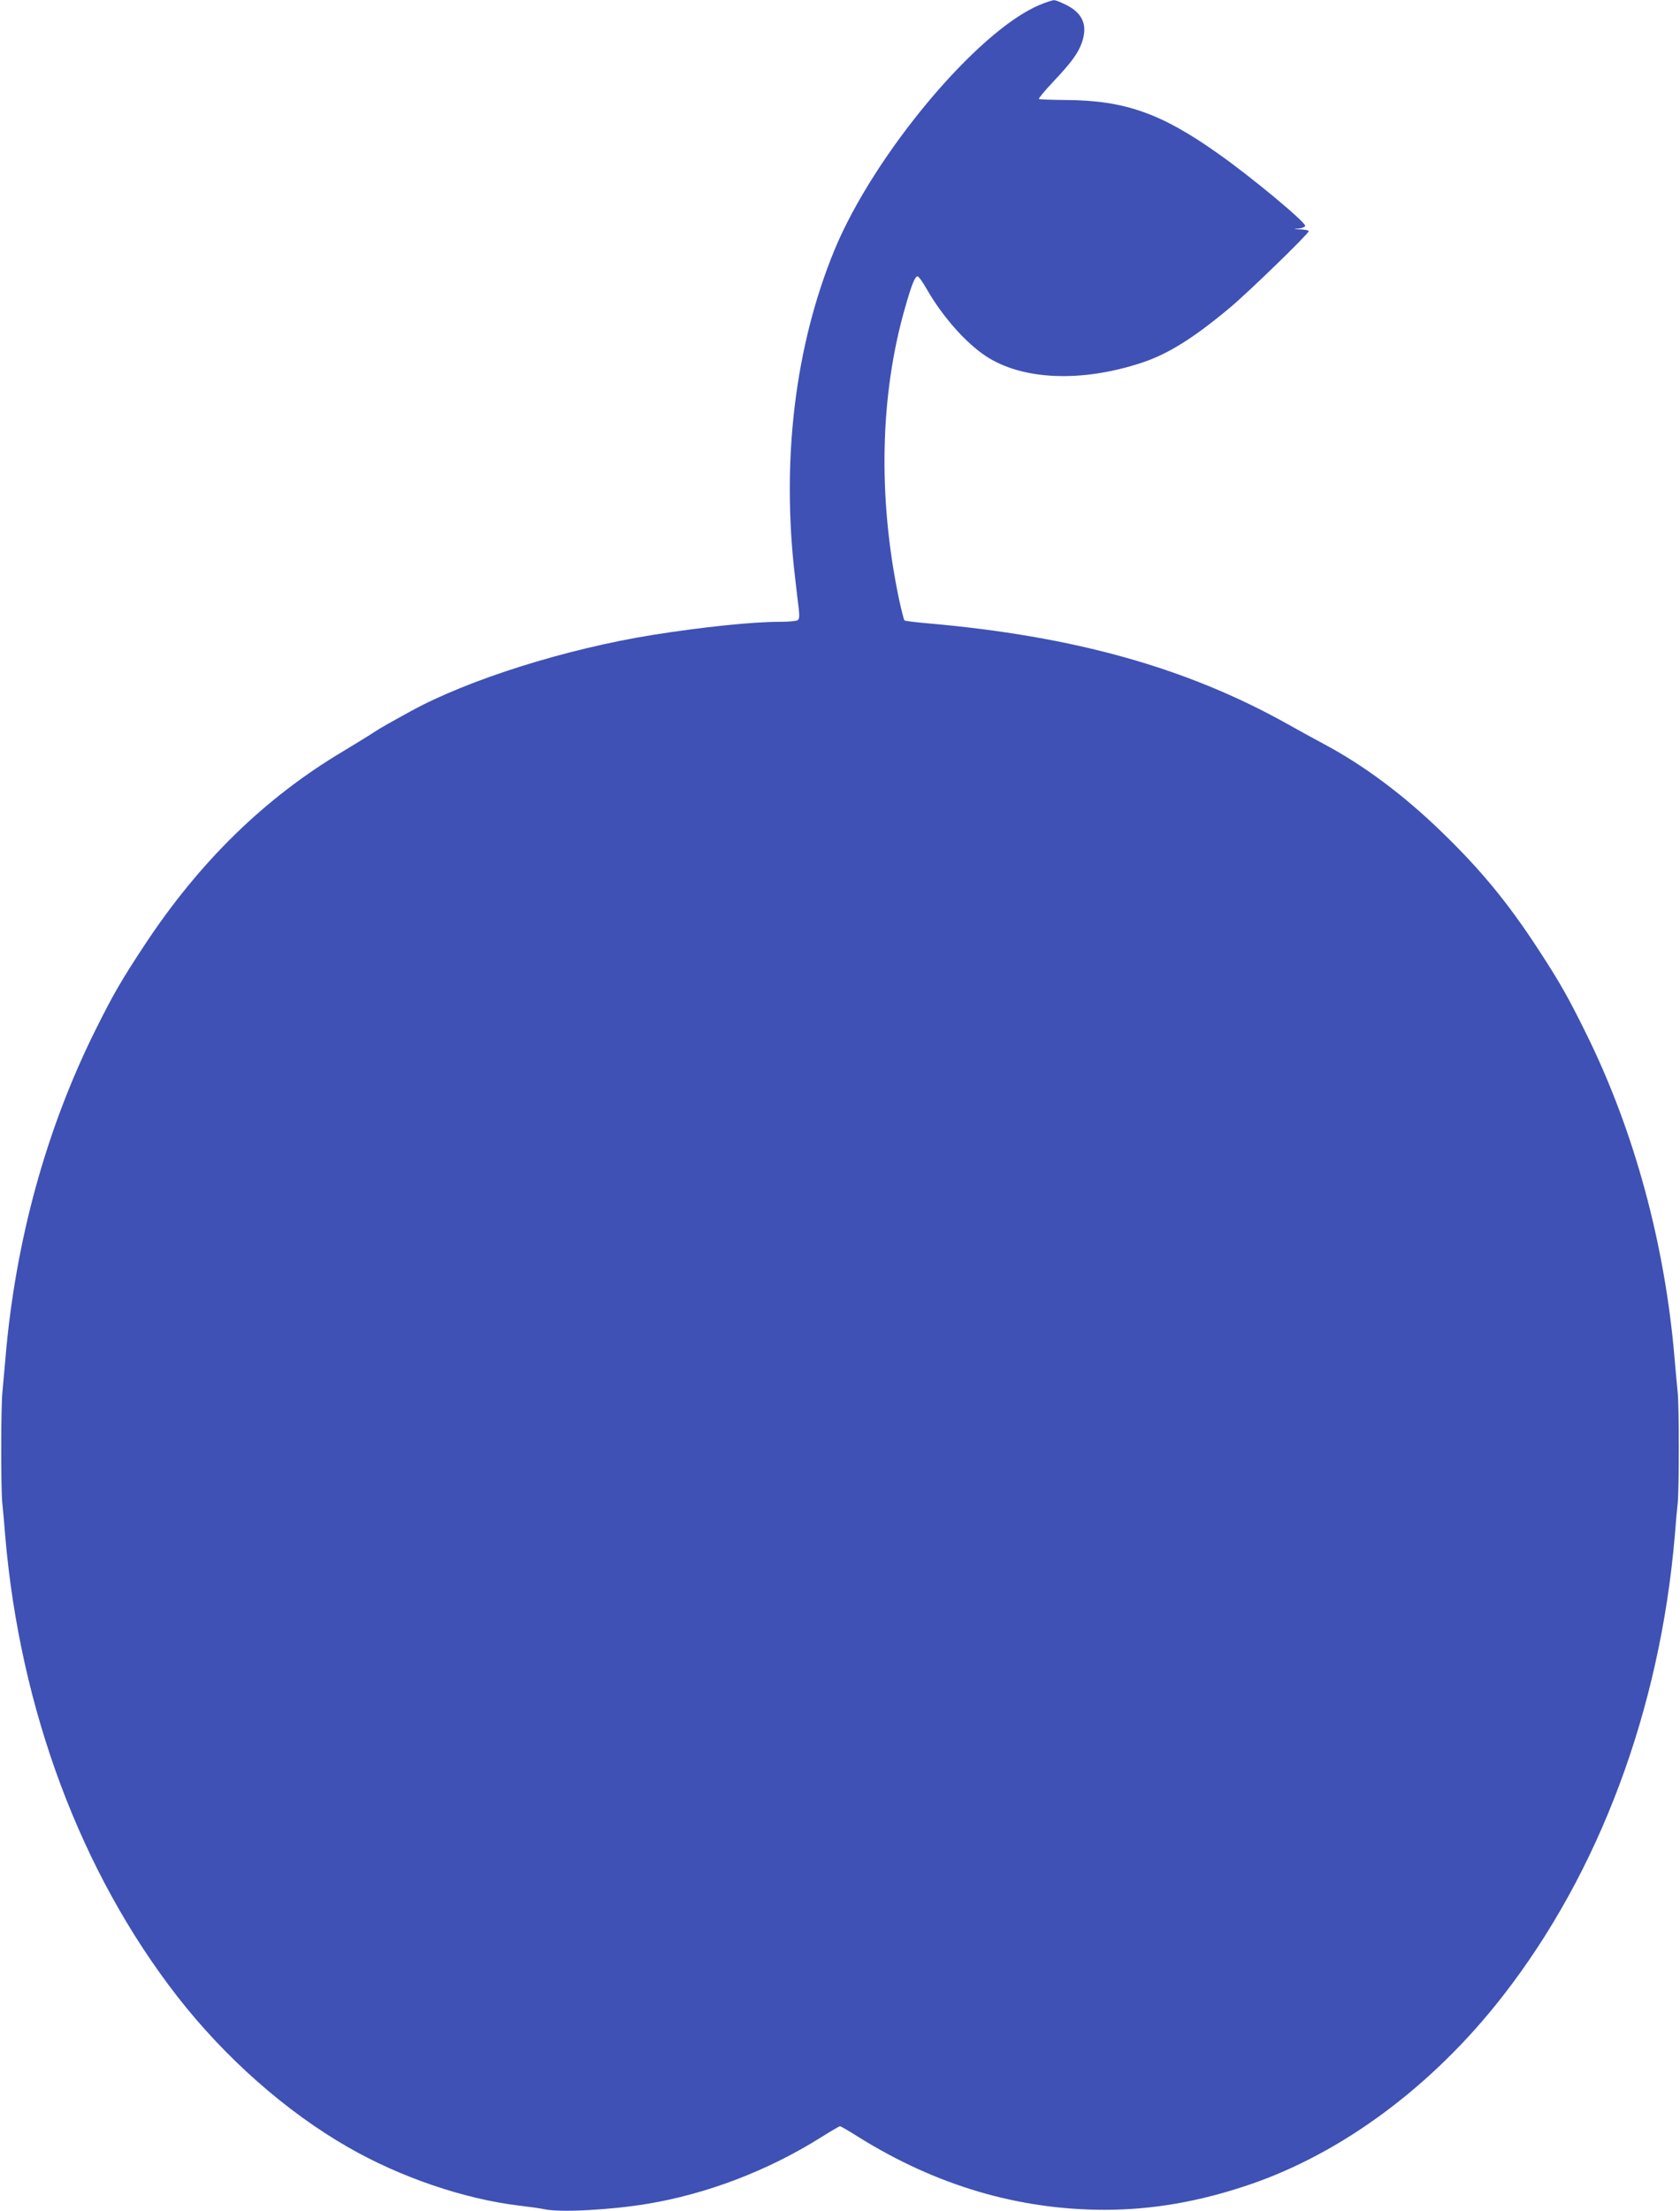 <?xml version="1.0" standalone="no"?>
<!DOCTYPE svg PUBLIC "-//W3C//DTD SVG 20010904//EN"
 "http://www.w3.org/TR/2001/REC-SVG-20010904/DTD/svg10.dtd">
<svg version="1.0" xmlns="http://www.w3.org/2000/svg"
 width="973pt" height="1280pt" viewBox="0 0 973 1280"
 preserveAspectRatio="xMidYMid meet">
<g transform="translate(0,1280) scale(0.1,-0.1)"
fill="#3f51b5" stroke="none">
<path d="M6020 12771 c-360 -151 -957 -864 -1186 -1416 -230 -557 -310 -1222
-229 -1900 7 -66 17 -146 21 -178 5 -46 4 -61 -7 -68 -8 -5 -54 -9 -104 -9
-159 0 -452 -31 -735 -76 -504 -81 -1066 -258 -1400 -441 -147 -81 -177 -98
-215 -123 -22 -15 -101 -63 -175 -108 -455 -270 -835 -641 -1155 -1127 -131
-199 -176 -276 -278 -480 -289 -578 -469 -1232 -526 -1915 -6 -69 -14 -154
-17 -190 -9 -83 -9 -555 -1 -640 4 -36 12 -121 17 -190 86 -1009 438 -1950
998 -2670 276 -354 628 -665 987 -871 304 -175 675 -301 995 -339 52 -6 118
-15 145 -21 90 -19 378 -4 590 31 344 56 702 192 1009 385 57 36 107 65 111
65 4 0 53 -28 108 -63 449 -280 924 -420 1422 -421 278 0 550 47 839 145 540
183 1065 573 1469 1092 560 718 911 1658 997 2667 5 69 13 154 17 190 8 89 8
549 0 635 -4 39 -12 126 -18 195 -55 662 -232 1317 -510 1881 -106 215 -156
303 -276 487 -178 274 -338 468 -566 688 -219 212 -447 382 -675 504 -56 30
-153 83 -215 118 -585 327 -1237 509 -2082 583 -71 6 -133 14 -137 17 -3 4
-18 61 -32 127 -122 584 -110 1177 36 1684 38 133 57 181 72 181 7 0 31 -34
54 -75 90 -156 221 -306 339 -385 211 -141 555 -156 906 -40 151 50 296 140
506 315 103 85 461 432 461 447 0 4 -21 9 -47 10 -44 1 -45 2 -10 5 20 2 37
10 36 16 -1 24 -313 283 -499 414 -334 238 -548 313 -893 314 -78 1 -145 3
-150 6 -4 2 34 48 84 101 104 110 143 164 164 223 35 98 9 167 -81 216 -33 17
-68 32 -79 32 -11 0 -49 -13 -85 -28z"/>
</g>
</svg>
